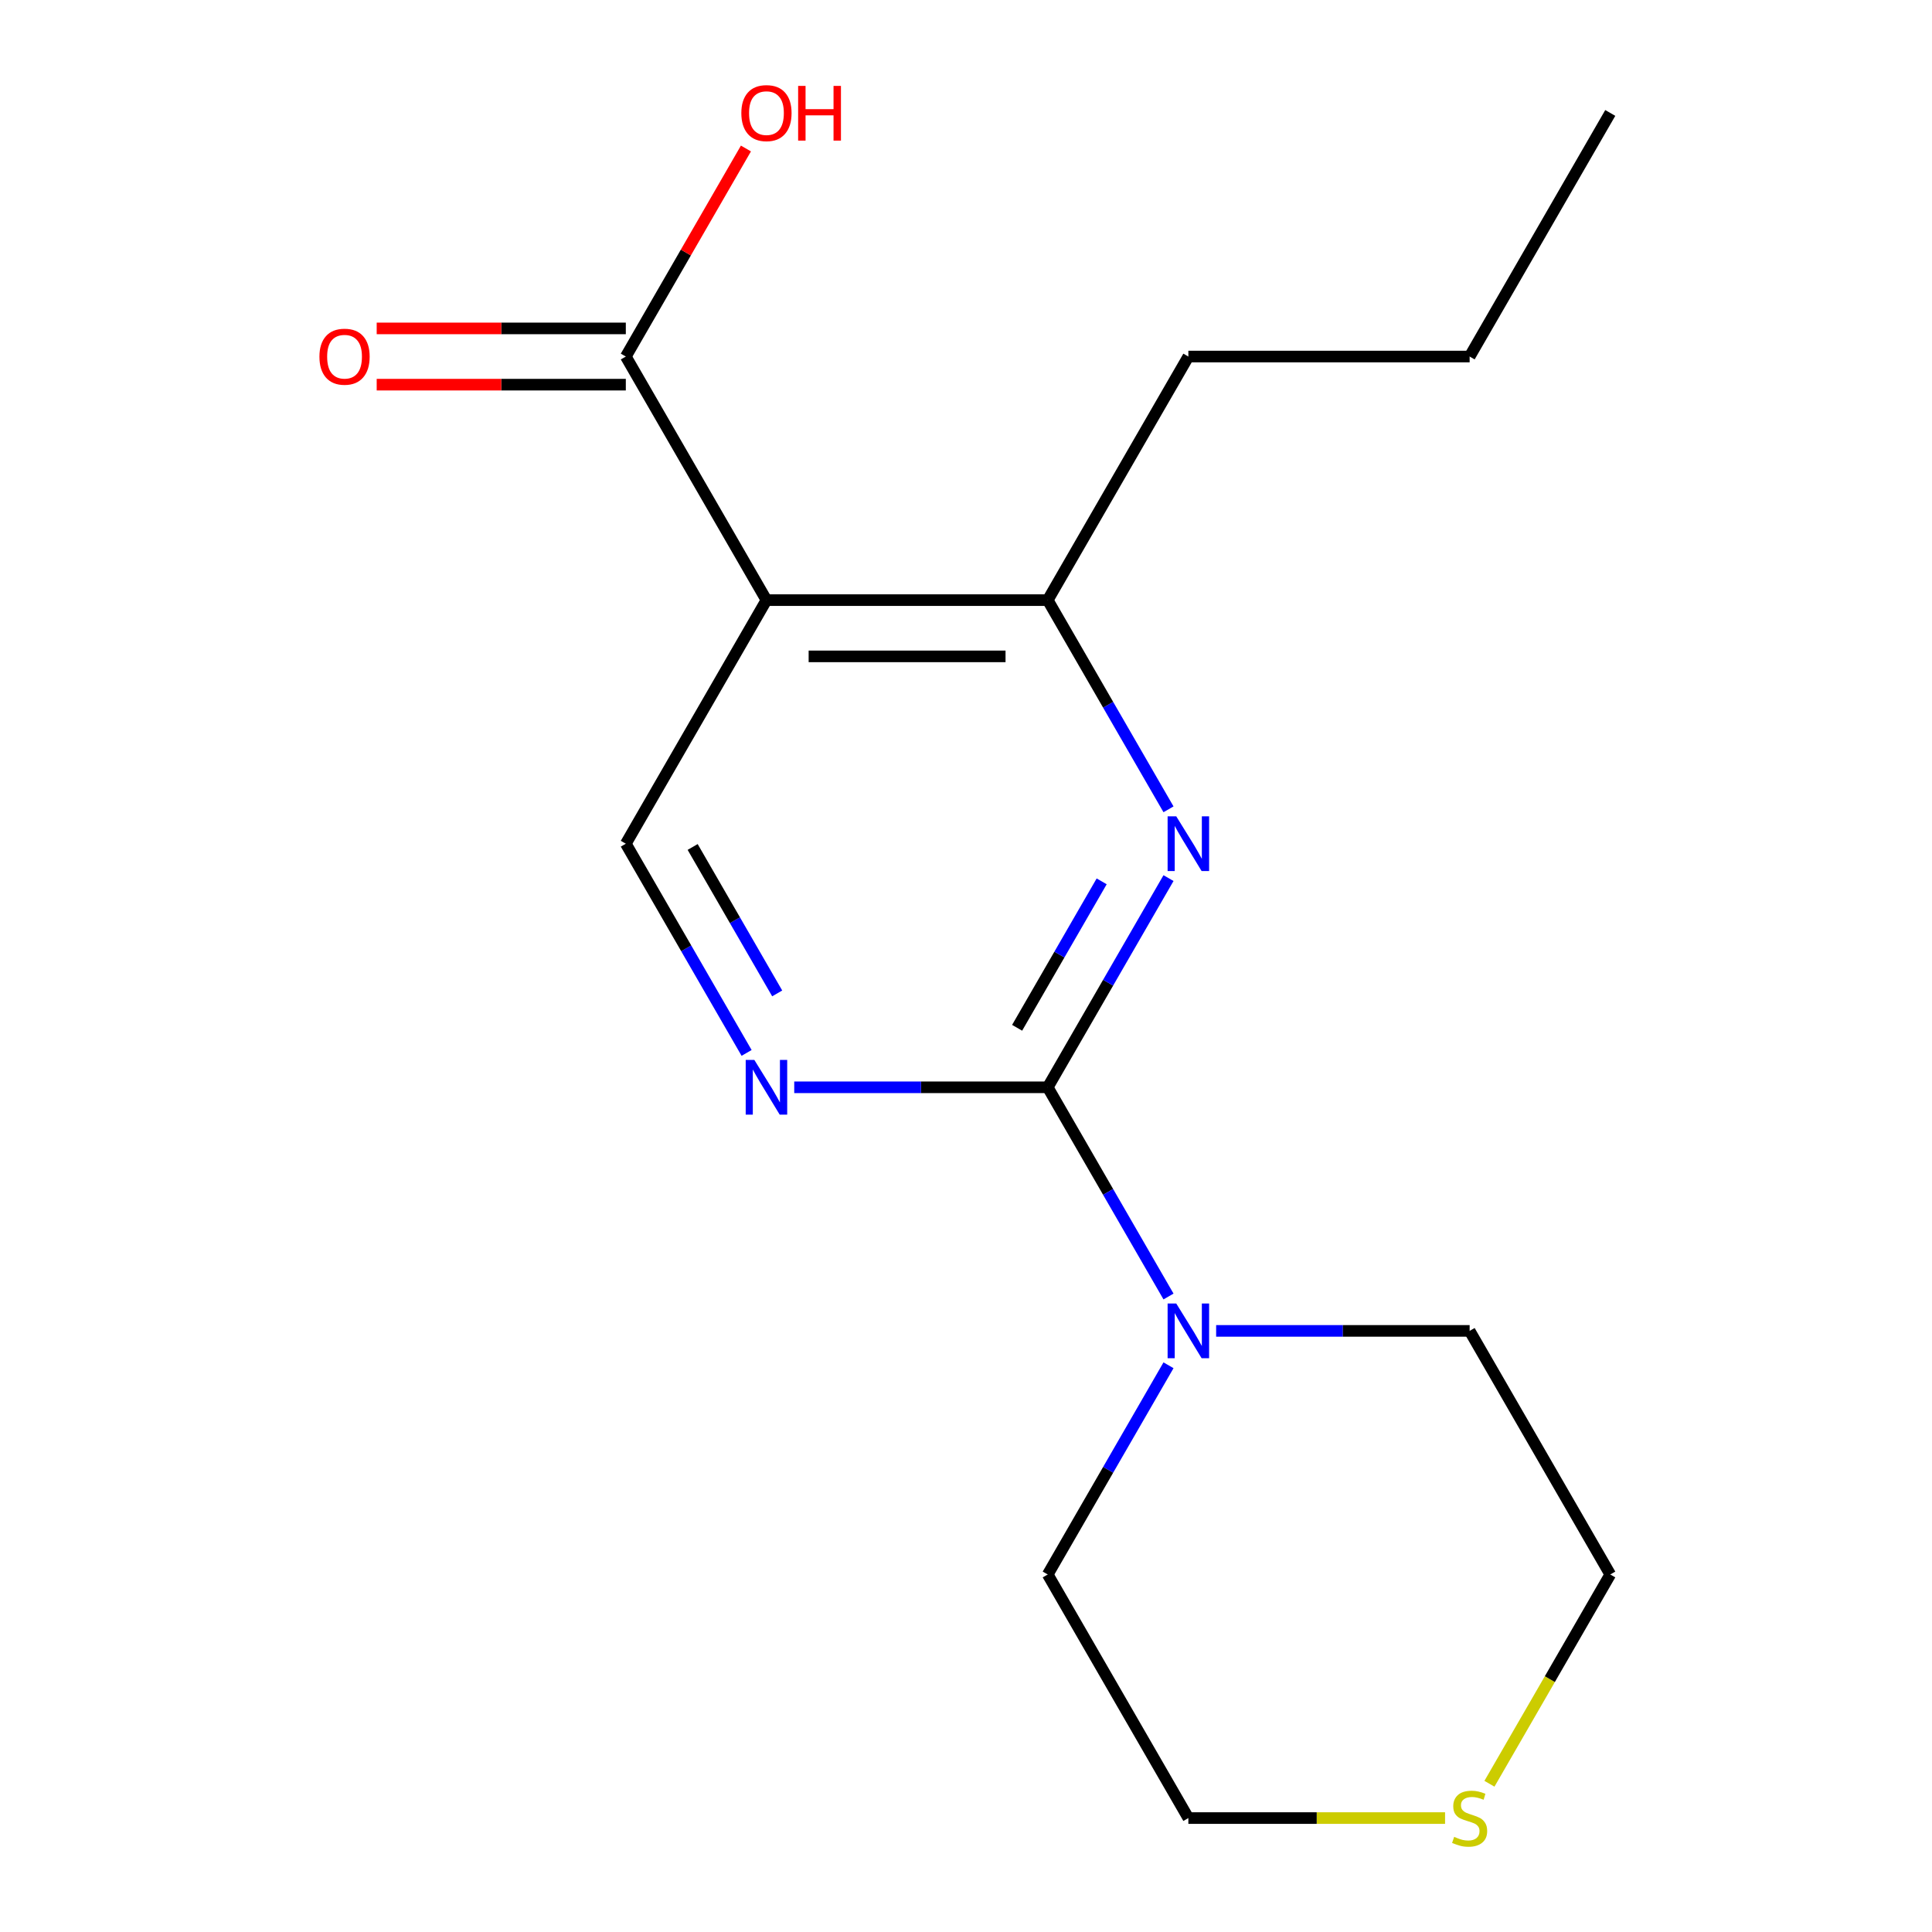 <?xml version='1.0' encoding='iso-8859-1'?>
<svg version='1.1' baseProfile='full'
              xmlns='http://www.w3.org/2000/svg'
                      xmlns:rdkit='http://www.rdkit.org/xml'
                      xmlns:xlink='http://www.w3.org/1999/xlink'
                  xml:space='preserve'
width='1000px' height='1000px' viewBox='0 0 1000 1000'>
<!-- END OF HEADER -->
<rect style='opacity:1.0;fill:#FFFFFF;stroke:none' width='1000' height='1000' x='0' y='0'> </rect>
<path class='bond-0' d='M 542.301,562.786 L 573.559,508.645' style='fill:none;fill-rule:evenodd;stroke:#000000;stroke-width:6px;stroke-linecap:butt;stroke-linejoin:miter;stroke-opacity:1' />
<path class='bond-0' d='M 573.559,508.645 L 604.817,454.505' style='fill:none;fill-rule:evenodd;stroke:#0000FF;stroke-width:6px;stroke-linecap:butt;stroke-linejoin:miter;stroke-opacity:1' />
<path class='bond-0' d='M 526.462,531.985 L 548.343,494.087' style='fill:none;fill-rule:evenodd;stroke:#000000;stroke-width:6px;stroke-linecap:butt;stroke-linejoin:miter;stroke-opacity:1' />
<path class='bond-0' d='M 548.343,494.087 L 570.223,456.188' style='fill:none;fill-rule:evenodd;stroke:#0000FF;stroke-width:6px;stroke-linecap:butt;stroke-linejoin:miter;stroke-opacity:1' />
<path class='bond-2' d='M 542.301,562.786 L 476.698,562.786' style='fill:none;fill-rule:evenodd;stroke:#000000;stroke-width:6px;stroke-linecap:butt;stroke-linejoin:miter;stroke-opacity:1' />
<path class='bond-2' d='M 476.698,562.786 L 411.094,562.786' style='fill:none;fill-rule:evenodd;stroke:#0000FF;stroke-width:6px;stroke-linecap:butt;stroke-linejoin:miter;stroke-opacity:1' />
<path class='bond-4' d='M 542.301,562.786 L 573.559,616.927' style='fill:none;fill-rule:evenodd;stroke:#000000;stroke-width:6px;stroke-linecap:butt;stroke-linejoin:miter;stroke-opacity:1' />
<path class='bond-4' d='M 573.559,616.927 L 604.817,671.068' style='fill:none;fill-rule:evenodd;stroke:#0000FF;stroke-width:6px;stroke-linecap:butt;stroke-linejoin:miter;stroke-opacity:1' />
<path class='bond-3' d='M 604.817,418.905 L 573.559,364.765' style='fill:none;fill-rule:evenodd;stroke:#0000FF;stroke-width:6px;stroke-linecap:butt;stroke-linejoin:miter;stroke-opacity:1' />
<path class='bond-3' d='M 573.559,364.765 L 542.301,310.624' style='fill:none;fill-rule:evenodd;stroke:#000000;stroke-width:6px;stroke-linecap:butt;stroke-linejoin:miter;stroke-opacity:1' />
<path class='bond-1' d='M 396.715,310.624 L 323.922,436.705' style='fill:none;fill-rule:evenodd;stroke:#000000;stroke-width:6px;stroke-linecap:butt;stroke-linejoin:miter;stroke-opacity:1' />
<path class='bond-5' d='M 396.715,310.624 L 323.922,184.543' style='fill:none;fill-rule:evenodd;stroke:#000000;stroke-width:6px;stroke-linecap:butt;stroke-linejoin:miter;stroke-opacity:1' />
<path class='bond-17' d='M 396.715,310.624 L 542.301,310.624' style='fill:none;fill-rule:evenodd;stroke:#000000;stroke-width:6px;stroke-linecap:butt;stroke-linejoin:miter;stroke-opacity:1' />
<path class='bond-17' d='M 418.553,339.741 L 520.463,339.741' style='fill:none;fill-rule:evenodd;stroke:#000000;stroke-width:6px;stroke-linecap:butt;stroke-linejoin:miter;stroke-opacity:1' />
<path class='bond-6' d='M 386.438,544.987 L 355.18,490.846' style='fill:none;fill-rule:evenodd;stroke:#0000FF;stroke-width:6px;stroke-linecap:butt;stroke-linejoin:miter;stroke-opacity:1' />
<path class='bond-6' d='M 355.18,490.846 L 323.922,436.705' style='fill:none;fill-rule:evenodd;stroke:#000000;stroke-width:6px;stroke-linecap:butt;stroke-linejoin:miter;stroke-opacity:1' />
<path class='bond-6' d='M 402.277,514.186 L 380.396,476.287' style='fill:none;fill-rule:evenodd;stroke:#0000FF;stroke-width:6px;stroke-linecap:butt;stroke-linejoin:miter;stroke-opacity:1' />
<path class='bond-6' d='M 380.396,476.287 L 358.516,438.389' style='fill:none;fill-rule:evenodd;stroke:#000000;stroke-width:6px;stroke-linecap:butt;stroke-linejoin:miter;stroke-opacity:1' />
<path class='bond-12' d='M 542.301,310.624 L 615.094,184.543' style='fill:none;fill-rule:evenodd;stroke:#000000;stroke-width:6px;stroke-linecap:butt;stroke-linejoin:miter;stroke-opacity:1' />
<path class='bond-10' d='M 629.473,688.867 L 695.076,688.867' style='fill:none;fill-rule:evenodd;stroke:#0000FF;stroke-width:6px;stroke-linecap:butt;stroke-linejoin:miter;stroke-opacity:1' />
<path class='bond-10' d='M 695.076,688.867 L 760.679,688.867' style='fill:none;fill-rule:evenodd;stroke:#000000;stroke-width:6px;stroke-linecap:butt;stroke-linejoin:miter;stroke-opacity:1' />
<path class='bond-11' d='M 604.817,706.667 L 573.559,760.808' style='fill:none;fill-rule:evenodd;stroke:#0000FF;stroke-width:6px;stroke-linecap:butt;stroke-linejoin:miter;stroke-opacity:1' />
<path class='bond-11' d='M 573.559,760.808 L 542.301,814.948' style='fill:none;fill-rule:evenodd;stroke:#000000;stroke-width:6px;stroke-linecap:butt;stroke-linejoin:miter;stroke-opacity:1' />
<path class='bond-8' d='M 323.922,169.984 L 259.449,169.984' style='fill:none;fill-rule:evenodd;stroke:#000000;stroke-width:6px;stroke-linecap:butt;stroke-linejoin:miter;stroke-opacity:1' />
<path class='bond-8' d='M 259.449,169.984 L 194.976,169.984' style='fill:none;fill-rule:evenodd;stroke:#FF0000;stroke-width:6px;stroke-linecap:butt;stroke-linejoin:miter;stroke-opacity:1' />
<path class='bond-8' d='M 323.922,199.102 L 259.449,199.102' style='fill:none;fill-rule:evenodd;stroke:#000000;stroke-width:6px;stroke-linecap:butt;stroke-linejoin:miter;stroke-opacity:1' />
<path class='bond-8' d='M 259.449,199.102 L 194.976,199.102' style='fill:none;fill-rule:evenodd;stroke:#FF0000;stroke-width:6px;stroke-linecap:butt;stroke-linejoin:miter;stroke-opacity:1' />
<path class='bond-9' d='M 323.922,184.543 L 355.007,130.702' style='fill:none;fill-rule:evenodd;stroke:#000000;stroke-width:6px;stroke-linecap:butt;stroke-linejoin:miter;stroke-opacity:1' />
<path class='bond-9' d='M 355.007,130.702 L 386.092,76.862' style='fill:none;fill-rule:evenodd;stroke:#FF0000;stroke-width:6px;stroke-linecap:butt;stroke-linejoin:miter;stroke-opacity:1' />
<path class='bond-7' d='M 747.96,941.029 L 681.527,941.029' style='fill:none;fill-rule:evenodd;stroke:#CCCC00;stroke-width:6px;stroke-linecap:butt;stroke-linejoin:miter;stroke-opacity:1' />
<path class='bond-7' d='M 681.527,941.029 L 615.094,941.029' style='fill:none;fill-rule:evenodd;stroke:#000000;stroke-width:6px;stroke-linecap:butt;stroke-linejoin:miter;stroke-opacity:1' />
<path class='bond-18' d='M 770.933,923.27 L 802.203,869.109' style='fill:none;fill-rule:evenodd;stroke:#CCCC00;stroke-width:6px;stroke-linecap:butt;stroke-linejoin:miter;stroke-opacity:1' />
<path class='bond-18' d='M 802.203,869.109 L 833.472,814.948' style='fill:none;fill-rule:evenodd;stroke:#000000;stroke-width:6px;stroke-linecap:butt;stroke-linejoin:miter;stroke-opacity:1' />
<path class='bond-13' d='M 760.679,688.867 L 833.472,814.948' style='fill:none;fill-rule:evenodd;stroke:#000000;stroke-width:6px;stroke-linecap:butt;stroke-linejoin:miter;stroke-opacity:1' />
<path class='bond-14' d='M 542.301,814.948 L 615.094,941.029' style='fill:none;fill-rule:evenodd;stroke:#000000;stroke-width:6px;stroke-linecap:butt;stroke-linejoin:miter;stroke-opacity:1' />
<path class='bond-15' d='M 615.094,184.543 L 760.679,184.543' style='fill:none;fill-rule:evenodd;stroke:#000000;stroke-width:6px;stroke-linecap:butt;stroke-linejoin:miter;stroke-opacity:1' />
<path class='bond-16' d='M 760.679,184.543 L 833.472,58.462' style='fill:none;fill-rule:evenodd;stroke:#000000;stroke-width:6px;stroke-linecap:butt;stroke-linejoin:miter;stroke-opacity:1' />
<path  class='atom-1' d='M 608.834 422.545
L 618.114 437.545
Q 619.034 439.025, 620.514 441.705
Q 621.994 444.385, 622.074 444.545
L 622.074 422.545
L 625.834 422.545
L 625.834 450.865
L 621.954 450.865
L 611.994 434.465
Q 610.834 432.545, 609.594 430.345
Q 608.394 428.145, 608.034 427.465
L 608.034 450.865
L 604.354 450.865
L 604.354 422.545
L 608.834 422.545
' fill='#0000FF'/>
<path  class='atom-3' d='M 390.455 548.626
L 399.735 563.626
Q 400.655 565.106, 402.135 567.786
Q 403.615 570.466, 403.695 570.626
L 403.695 548.626
L 407.455 548.626
L 407.455 576.946
L 403.575 576.946
L 393.615 560.546
Q 392.455 558.626, 391.215 556.426
Q 390.015 554.226, 389.655 553.546
L 389.655 576.946
L 385.975 576.946
L 385.975 548.626
L 390.455 548.626
' fill='#0000FF'/>
<path  class='atom-5' d='M 608.834 674.707
L 618.114 689.707
Q 619.034 691.187, 620.514 693.867
Q 621.994 696.547, 622.074 696.707
L 622.074 674.707
L 625.834 674.707
L 625.834 703.027
L 621.954 703.027
L 611.994 686.627
Q 610.834 684.707, 609.594 682.507
Q 608.394 680.307, 608.034 679.627
L 608.034 703.027
L 604.354 703.027
L 604.354 674.707
L 608.834 674.707
' fill='#0000FF'/>
<path  class='atom-8' d='M 752.679 950.749
Q 752.999 950.869, 754.319 951.429
Q 755.639 951.989, 757.079 952.349
Q 758.559 952.669, 759.999 952.669
Q 762.679 952.669, 764.239 951.389
Q 765.799 950.069, 765.799 947.789
Q 765.799 946.229, 764.999 945.269
Q 764.239 944.309, 763.039 943.789
Q 761.839 943.269, 759.839 942.669
Q 757.319 941.909, 755.799 941.189
Q 754.319 940.469, 753.239 938.949
Q 752.199 937.429, 752.199 934.869
Q 752.199 931.309, 754.599 929.109
Q 757.039 926.909, 761.839 926.909
Q 765.119 926.909, 768.839 928.469
L 767.919 931.549
Q 764.519 930.149, 761.959 930.149
Q 759.199 930.149, 757.679 931.309
Q 756.159 932.429, 756.199 934.389
Q 756.199 935.909, 756.959 936.829
Q 757.759 937.749, 758.879 938.269
Q 760.039 938.789, 761.959 939.389
Q 764.519 940.189, 766.039 940.989
Q 767.559 941.789, 768.639 943.429
Q 769.759 945.029, 769.759 947.789
Q 769.759 951.709, 767.119 953.829
Q 764.519 955.909, 760.159 955.909
Q 757.639 955.909, 755.719 955.349
Q 753.839 954.829, 751.599 953.909
L 752.679 950.749
' fill='#CCCC00'/>
<path  class='atom-9' d='M 165.336 184.623
Q 165.336 177.823, 168.696 174.023
Q 172.056 170.223, 178.336 170.223
Q 184.616 170.223, 187.976 174.023
Q 191.336 177.823, 191.336 184.623
Q 191.336 191.503, 187.936 195.423
Q 184.536 199.303, 178.336 199.303
Q 172.096 199.303, 168.696 195.423
Q 165.336 191.543, 165.336 184.623
M 178.336 196.103
Q 182.656 196.103, 184.976 193.223
Q 187.336 190.303, 187.336 184.623
Q 187.336 179.063, 184.976 176.263
Q 182.656 173.423, 178.336 173.423
Q 174.016 173.423, 171.656 176.223
Q 169.336 179.023, 169.336 184.623
Q 169.336 190.343, 171.656 193.223
Q 174.016 196.103, 178.336 196.103
' fill='#FF0000'/>
<path  class='atom-10' d='M 383.715 58.542
Q 383.715 51.742, 387.075 47.942
Q 390.435 44.142, 396.715 44.142
Q 402.995 44.142, 406.355 47.942
Q 409.715 51.742, 409.715 58.542
Q 409.715 65.422, 406.315 69.342
Q 402.915 73.222, 396.715 73.222
Q 390.475 73.222, 387.075 69.342
Q 383.715 65.462, 383.715 58.542
M 396.715 70.022
Q 401.035 70.022, 403.355 67.142
Q 405.715 64.222, 405.715 58.542
Q 405.715 52.982, 403.355 50.182
Q 401.035 47.342, 396.715 47.342
Q 392.395 47.342, 390.035 50.142
Q 387.715 52.942, 387.715 58.542
Q 387.715 64.262, 390.035 67.142
Q 392.395 70.022, 396.715 70.022
' fill='#FF0000'/>
<path  class='atom-10' d='M 413.115 44.462
L 416.955 44.462
L 416.955 56.502
L 431.435 56.502
L 431.435 44.462
L 435.275 44.462
L 435.275 72.782
L 431.435 72.782
L 431.435 59.702
L 416.955 59.702
L 416.955 72.782
L 413.115 72.782
L 413.115 44.462
' fill='#FF0000'/>
</svg>
